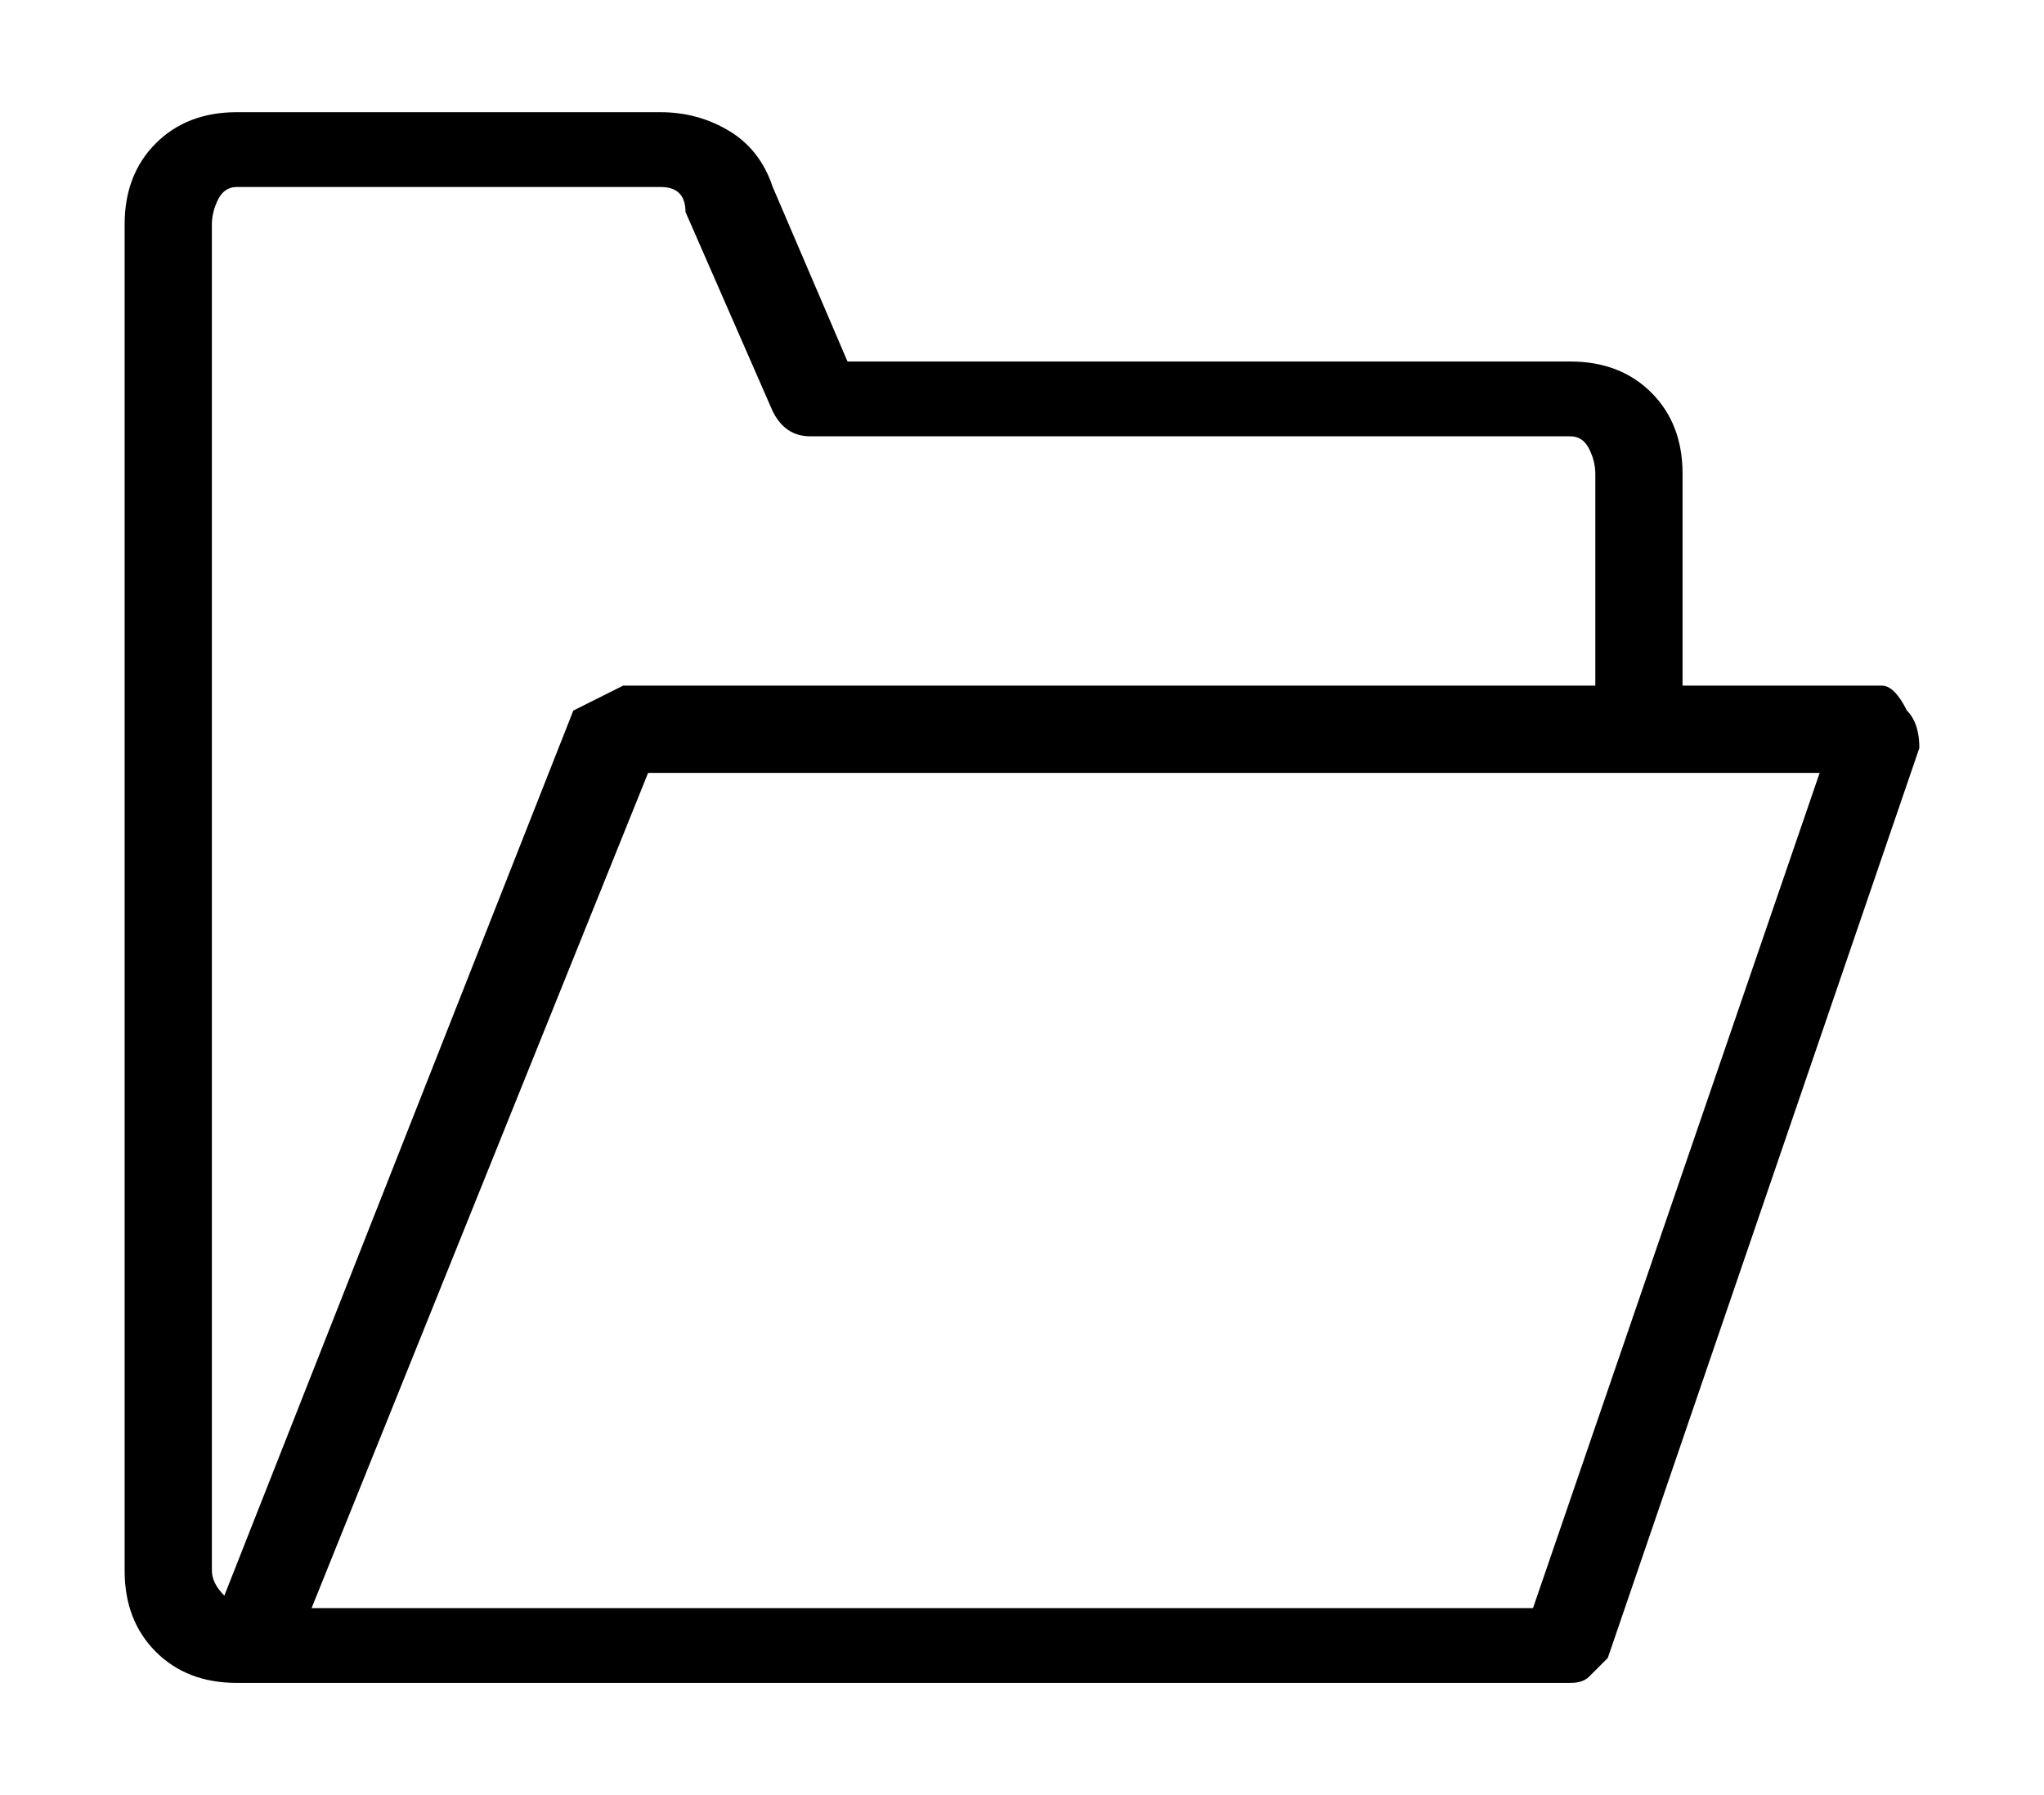 <?xml version="1.0" standalone="no"?>
<!DOCTYPE svg PUBLIC "-//W3C//DTD SVG 1.1//EN" "http://www.w3.org/Graphics/SVG/1.1/DTD/svg11.dtd" >
<svg xmlns="http://www.w3.org/2000/svg" xmlns:xlink="http://www.w3.org/1999/xlink" version="1.1" viewBox="-10 0 164 144">
   <path fill="currentColor"
d="M143 57q-1 -2 -2 -2h-16v-17q0 -4 -2.5 -6.5t-6.5 -2.5h-58l-6 -14q-1 -3 -3.5 -4.5t-5.5 -1.5h-34q-4 0 -6.5 2.5t-2.5 6.5v108q0 4 2.5 6.5t6.5 2.5h107q1 0 1.5 -0.5l1.5 -1.5l25 -73q0 -2 -1 -3zM8 128q-1 -1 -1 -2v-108q0 -1 0.5 -2t1.5 -1h34q2 0 2 2l7 16q1 2 3 2
h61q1 0 1.5 1t0.5 2v17h-78l-2 1l-2 1zM113 129h-98l27 -67h94z" />
</svg>
